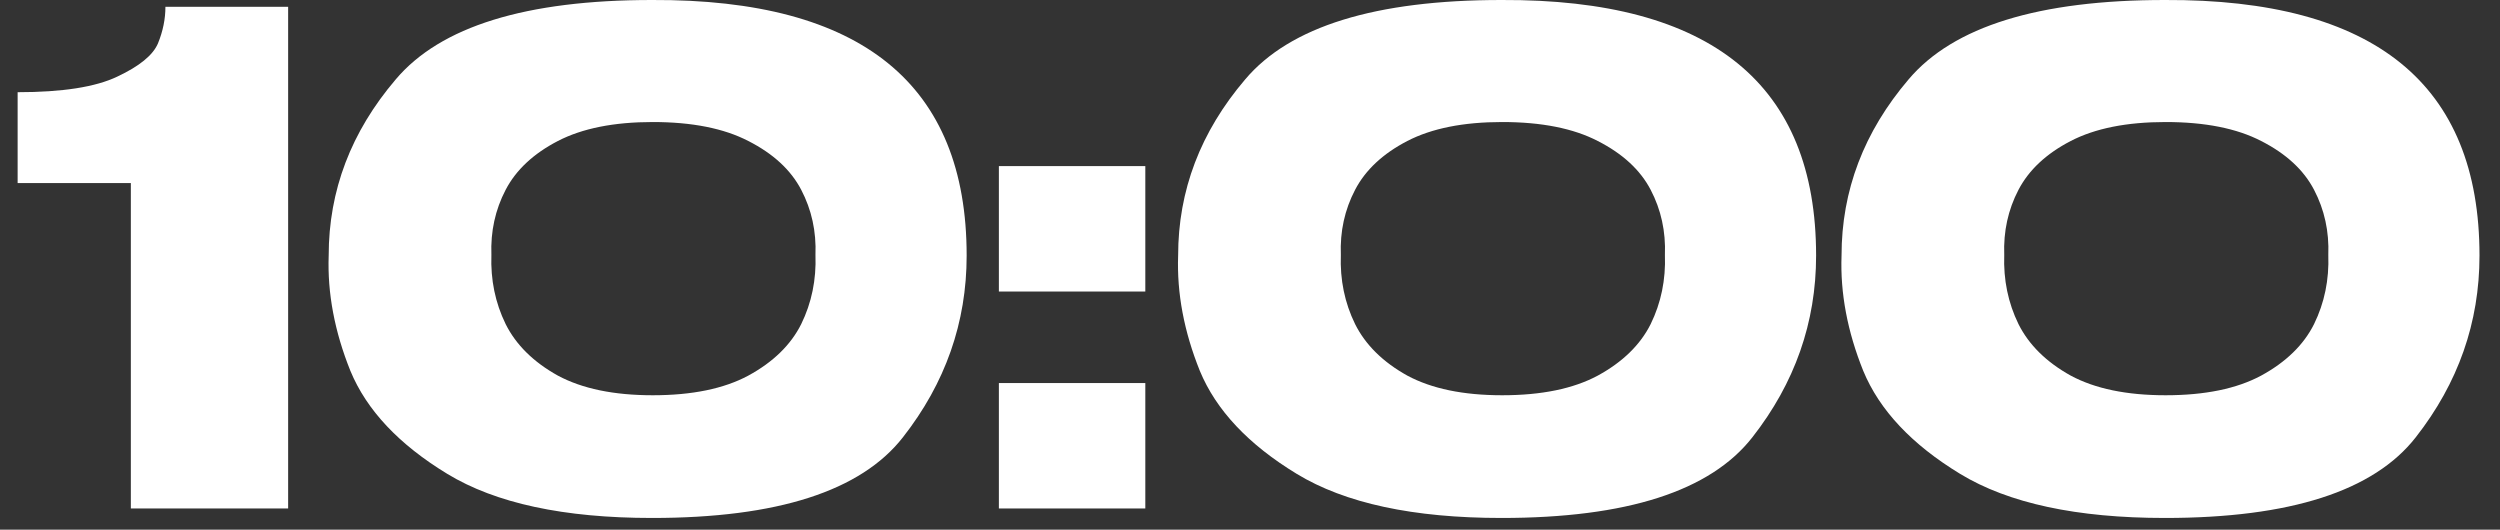 <?xml version="1.0" encoding="UTF-8"?> <svg xmlns="http://www.w3.org/2000/svg" width="118" height="25" viewBox="0 0 118 25" fill="none"><rect x="0" y="0" width="118" height="25" fill="#333333" stroke="none"/> <path d="M13.6 0.32V24H6.176V8.64H0.832V4.352C2.944 4.352 4.512 4.107 5.536 3.616C6.581 3.125 7.221 2.603 7.456 2.048C7.691 1.472 7.808 0.896 7.808 0.32H13.6Z" fill="white"></path> <path d="M30.778 -3.02616e-05C40.677 -0.043 45.626 3.979 45.626 12.064C45.626 15.221 44.624 18.08 42.618 20.64C40.634 23.179 36.688 24.448 30.778 24.448C26.618 24.448 23.397 23.755 21.114 22.368C18.832 20.981 17.306 19.36 16.538 17.504C15.792 15.648 15.45 13.835 15.514 12.064C15.514 8.992 16.57 6.219 18.682 3.744C20.794 1.248 24.826 -3.02616e-05 30.778 -3.02616e-05ZM30.81 18.656C32.666 18.656 34.17 18.347 35.322 17.728C36.496 17.088 37.328 16.277 37.818 15.296C38.309 14.293 38.533 13.205 38.49 12.032C38.533 10.923 38.309 9.899 37.818 8.96C37.328 8.021 36.496 7.253 35.322 6.656C34.17 6.059 32.666 5.76 30.81 5.76C28.976 5.76 27.482 6.059 26.33 6.656C25.178 7.253 24.357 8.021 23.866 8.96C23.376 9.899 23.152 10.923 23.194 12.032C23.152 13.205 23.376 14.293 23.866 15.296C24.357 16.277 25.178 17.088 26.33 17.728C27.482 18.347 28.976 18.656 30.81 18.656Z" fill="white"></path> <path d="M47.147 7.84H54.059V13.76H47.147V7.84ZM47.147 18.08H54.059V24H47.147V18.08Z" fill="white"></path> <path d="M70.872 -3.02616e-05C80.771 -0.043 85.72 3.979 85.72 12.064C85.72 15.221 84.717 18.08 82.712 20.64C80.728 23.179 76.781 24.448 70.872 24.448C66.712 24.448 63.491 23.755 61.208 22.368C58.925 20.981 57.4 19.36 56.632 17.504C55.885 15.648 55.544 13.835 55.608 12.064C55.608 8.992 56.664 6.219 58.776 3.744C60.888 1.248 64.92 -3.02616e-05 70.872 -3.02616e-05ZM70.904 18.656C72.76 18.656 74.264 18.347 75.416 17.728C76.589 17.088 77.421 16.277 77.912 15.296C78.403 14.293 78.627 13.205 78.584 12.032C78.627 10.923 78.403 9.899 77.912 8.96C77.421 8.021 76.589 7.253 75.416 6.656C74.264 6.059 72.76 5.76 70.904 5.76C69.069 5.76 67.576 6.059 66.424 6.656C65.272 7.253 64.451 8.021 63.96 8.96C63.469 9.899 63.245 10.923 63.288 12.032C63.245 13.205 63.469 14.293 63.96 15.296C64.451 16.277 65.272 17.088 66.424 17.728C67.576 18.347 69.069 18.656 70.904 18.656Z" fill="white"></path> <path d="M102.184 -3.02616e-05C112.083 -0.043 117.032 3.979 117.032 12.064C117.032 15.221 116.03 18.08 114.024 20.64C112.04 23.179 108.094 24.448 102.184 24.448C98.025 24.448 94.803 23.755 92.52 22.368C90.238 20.981 88.713 19.36 87.945 17.504C87.198 15.648 86.856 13.835 86.921 12.064C86.921 8.992 87.977 6.219 90.088 3.744C92.201 1.248 96.233 -3.02616e-05 102.184 -3.02616e-05ZM102.216 18.656C104.072 18.656 105.576 18.347 106.728 17.728C107.902 17.088 108.734 16.277 109.224 15.296C109.715 14.293 109.939 13.205 109.896 12.032C109.939 10.923 109.715 9.899 109.224 8.96C108.734 8.021 107.902 7.253 106.728 6.656C105.576 6.059 104.072 5.76 102.216 5.76C100.382 5.76 98.888 6.059 97.737 6.656C96.585 7.253 95.763 8.021 95.272 8.96C94.782 9.899 94.558 10.923 94.6 12.032C94.558 13.205 94.782 14.293 95.272 15.296C95.763 16.277 96.585 17.088 97.737 17.728C98.888 18.347 100.382 18.656 102.216 18.656Z" fill="white"></path> </svg> 